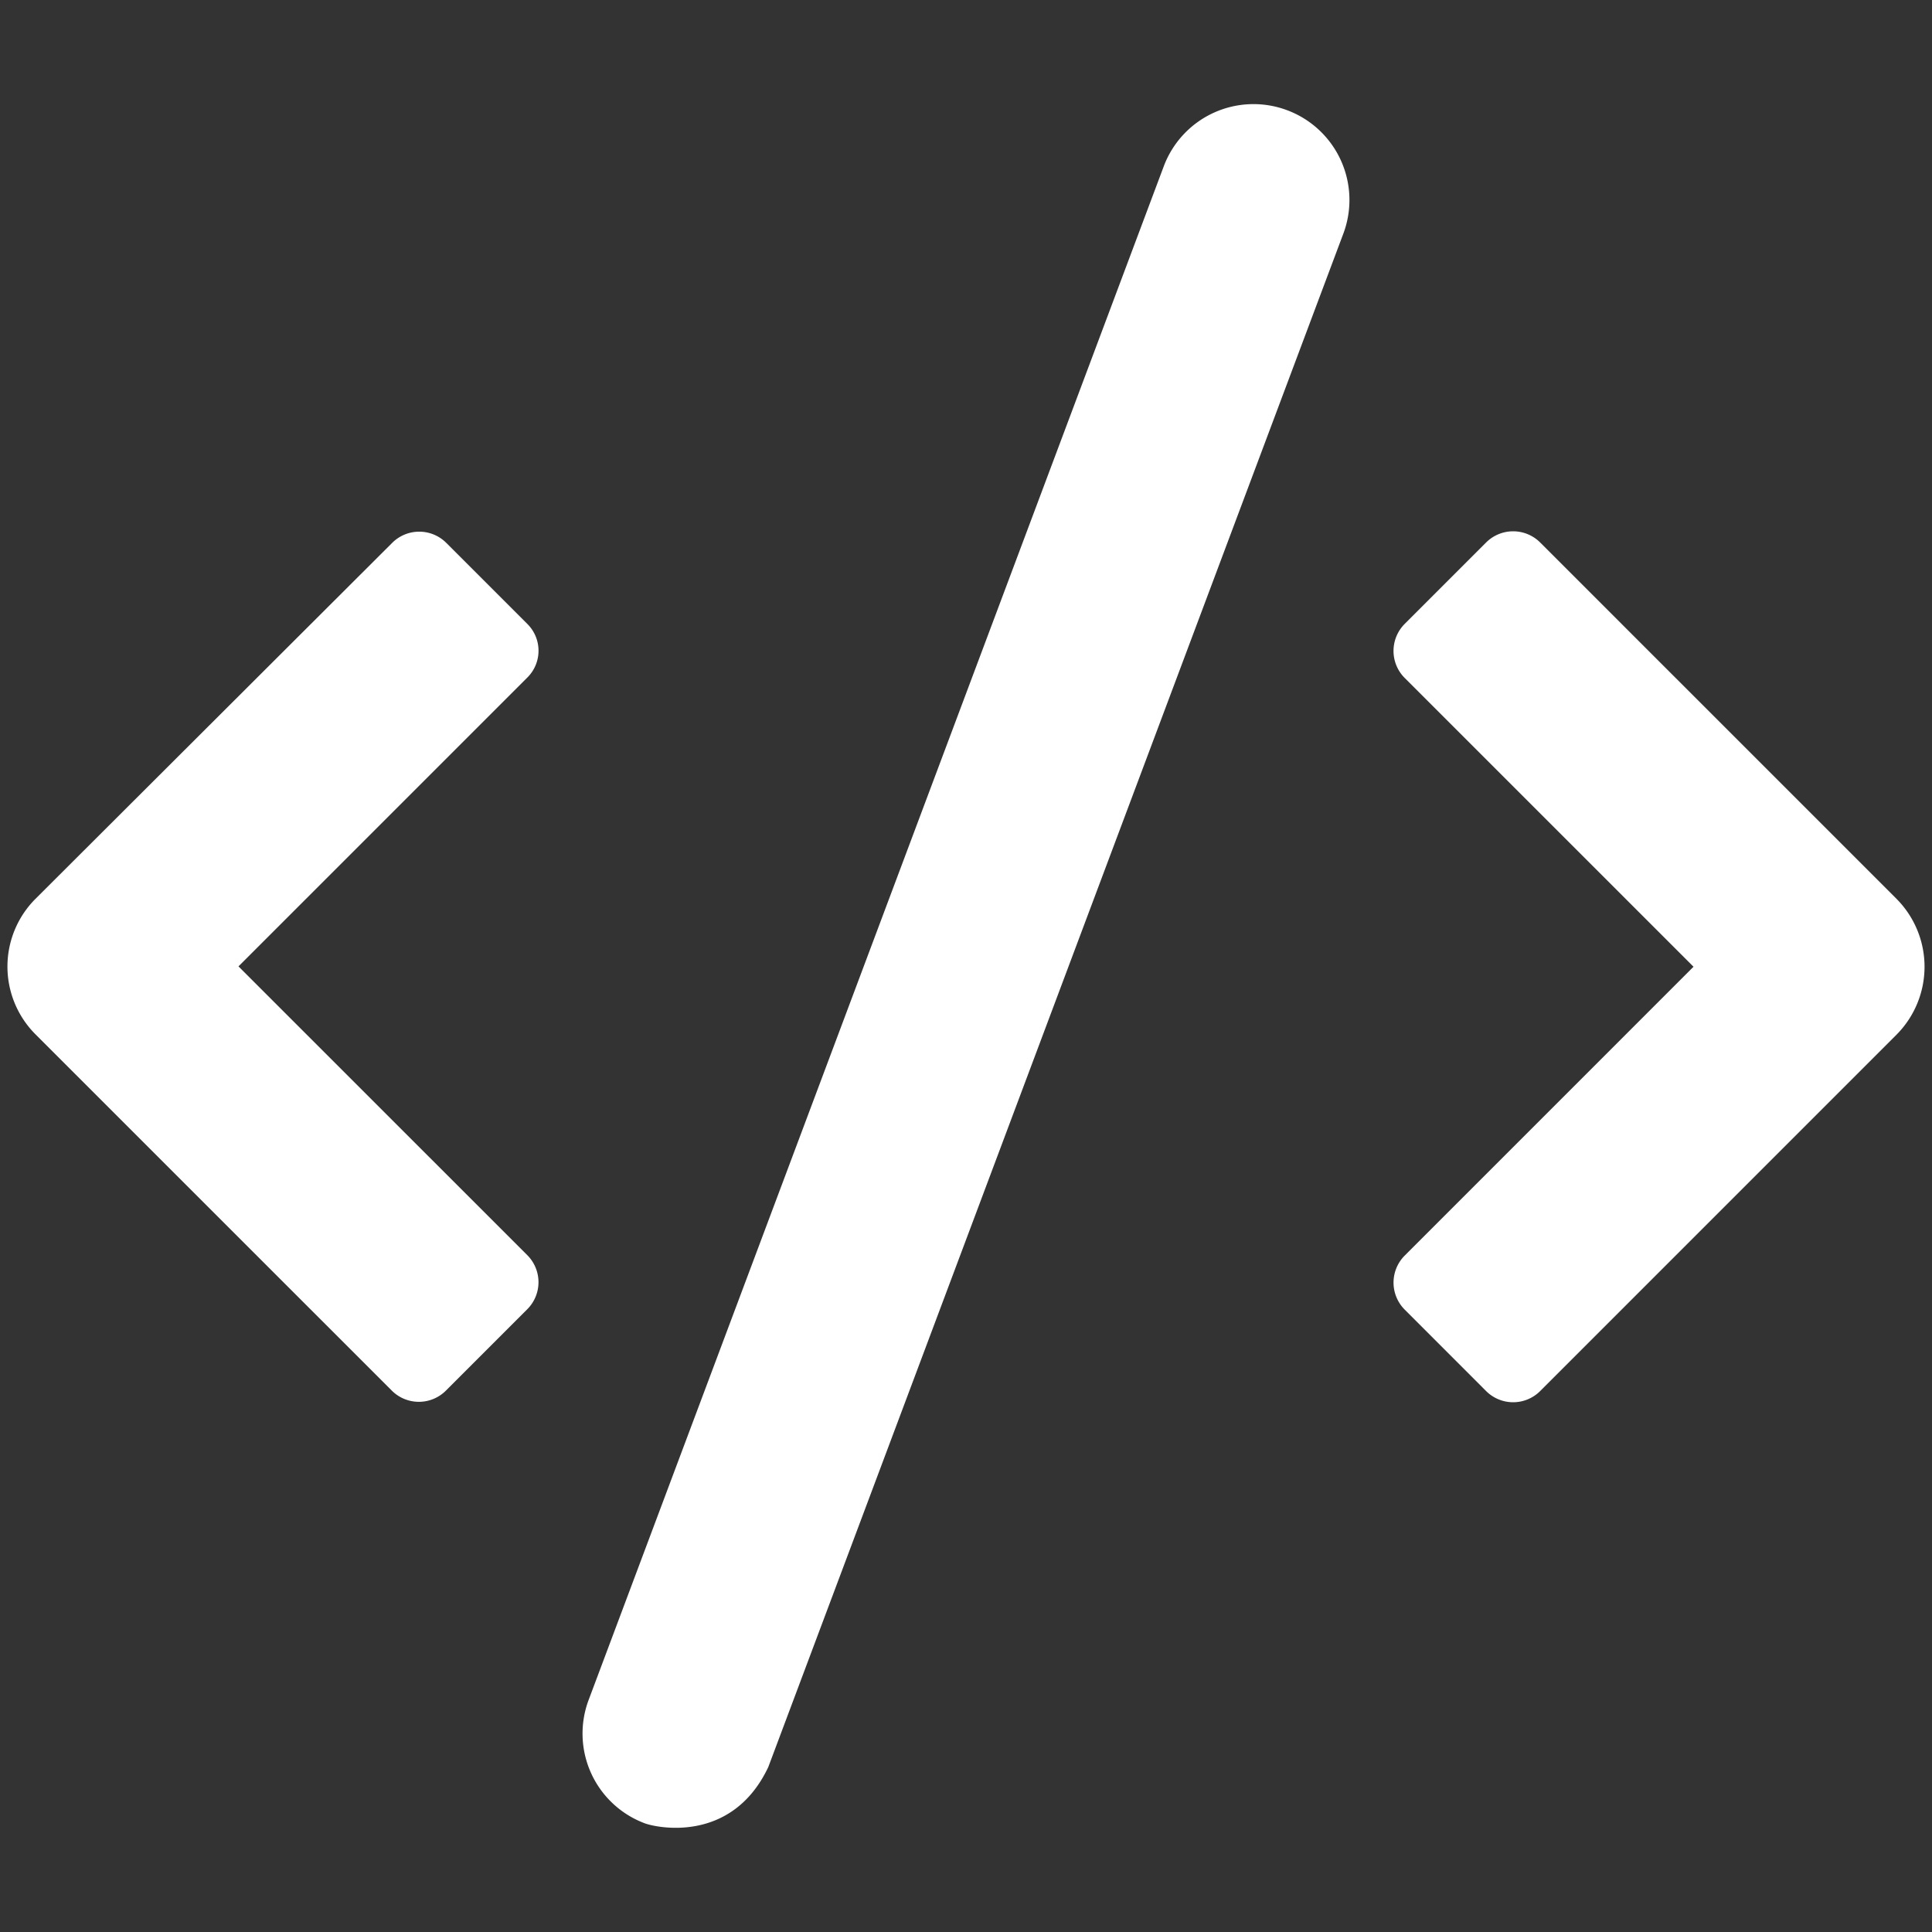 <svg width="50" height="50" viewBox="0 0 50 50" fill="none" xmlns="http://www.w3.org/2000/svg">
    <rect x="0" y="0" width="50" height="50" fill="#333333" stroke="none"/>
    <path d="M33.31 2.852a2.48 2.48 0 0 0-3.193 1.455L15.234 43.994a2.48 2.48 0 0 0 1.455 3.194c.284.107 2.247.546 3.194-1.456L34.766 6.045a2.48 2.48 0 0 0-1.456-3.193zM49.082 23.262l-9.219-9.219a.99.99 0 0 0-1.406 0l-2.1 2.1a.99.99 0 0 0 0 1.406l7.471 7.47-7.47 7.471a.99.99 0 0 0 0 1.407l2.099 2.1a.99.99 0 0 0 1.406 0l9.219-9.22a2.493 2.493 0 0 0 0-3.515zM13.652 16.152l-2.1-2.1a.99.99 0 0 0-1.405 0l-9.229 9.21a2.481 2.481 0 0 0 0 3.506l9.219 9.218a.99.99 0 0 0 1.406 0l2.1-2.1a.99.99 0 0 0 0-1.406l-7.471-7.47 7.47-7.47a.976.976 0 0 0 .01-1.388z" fill="#fff"/>
</svg>
